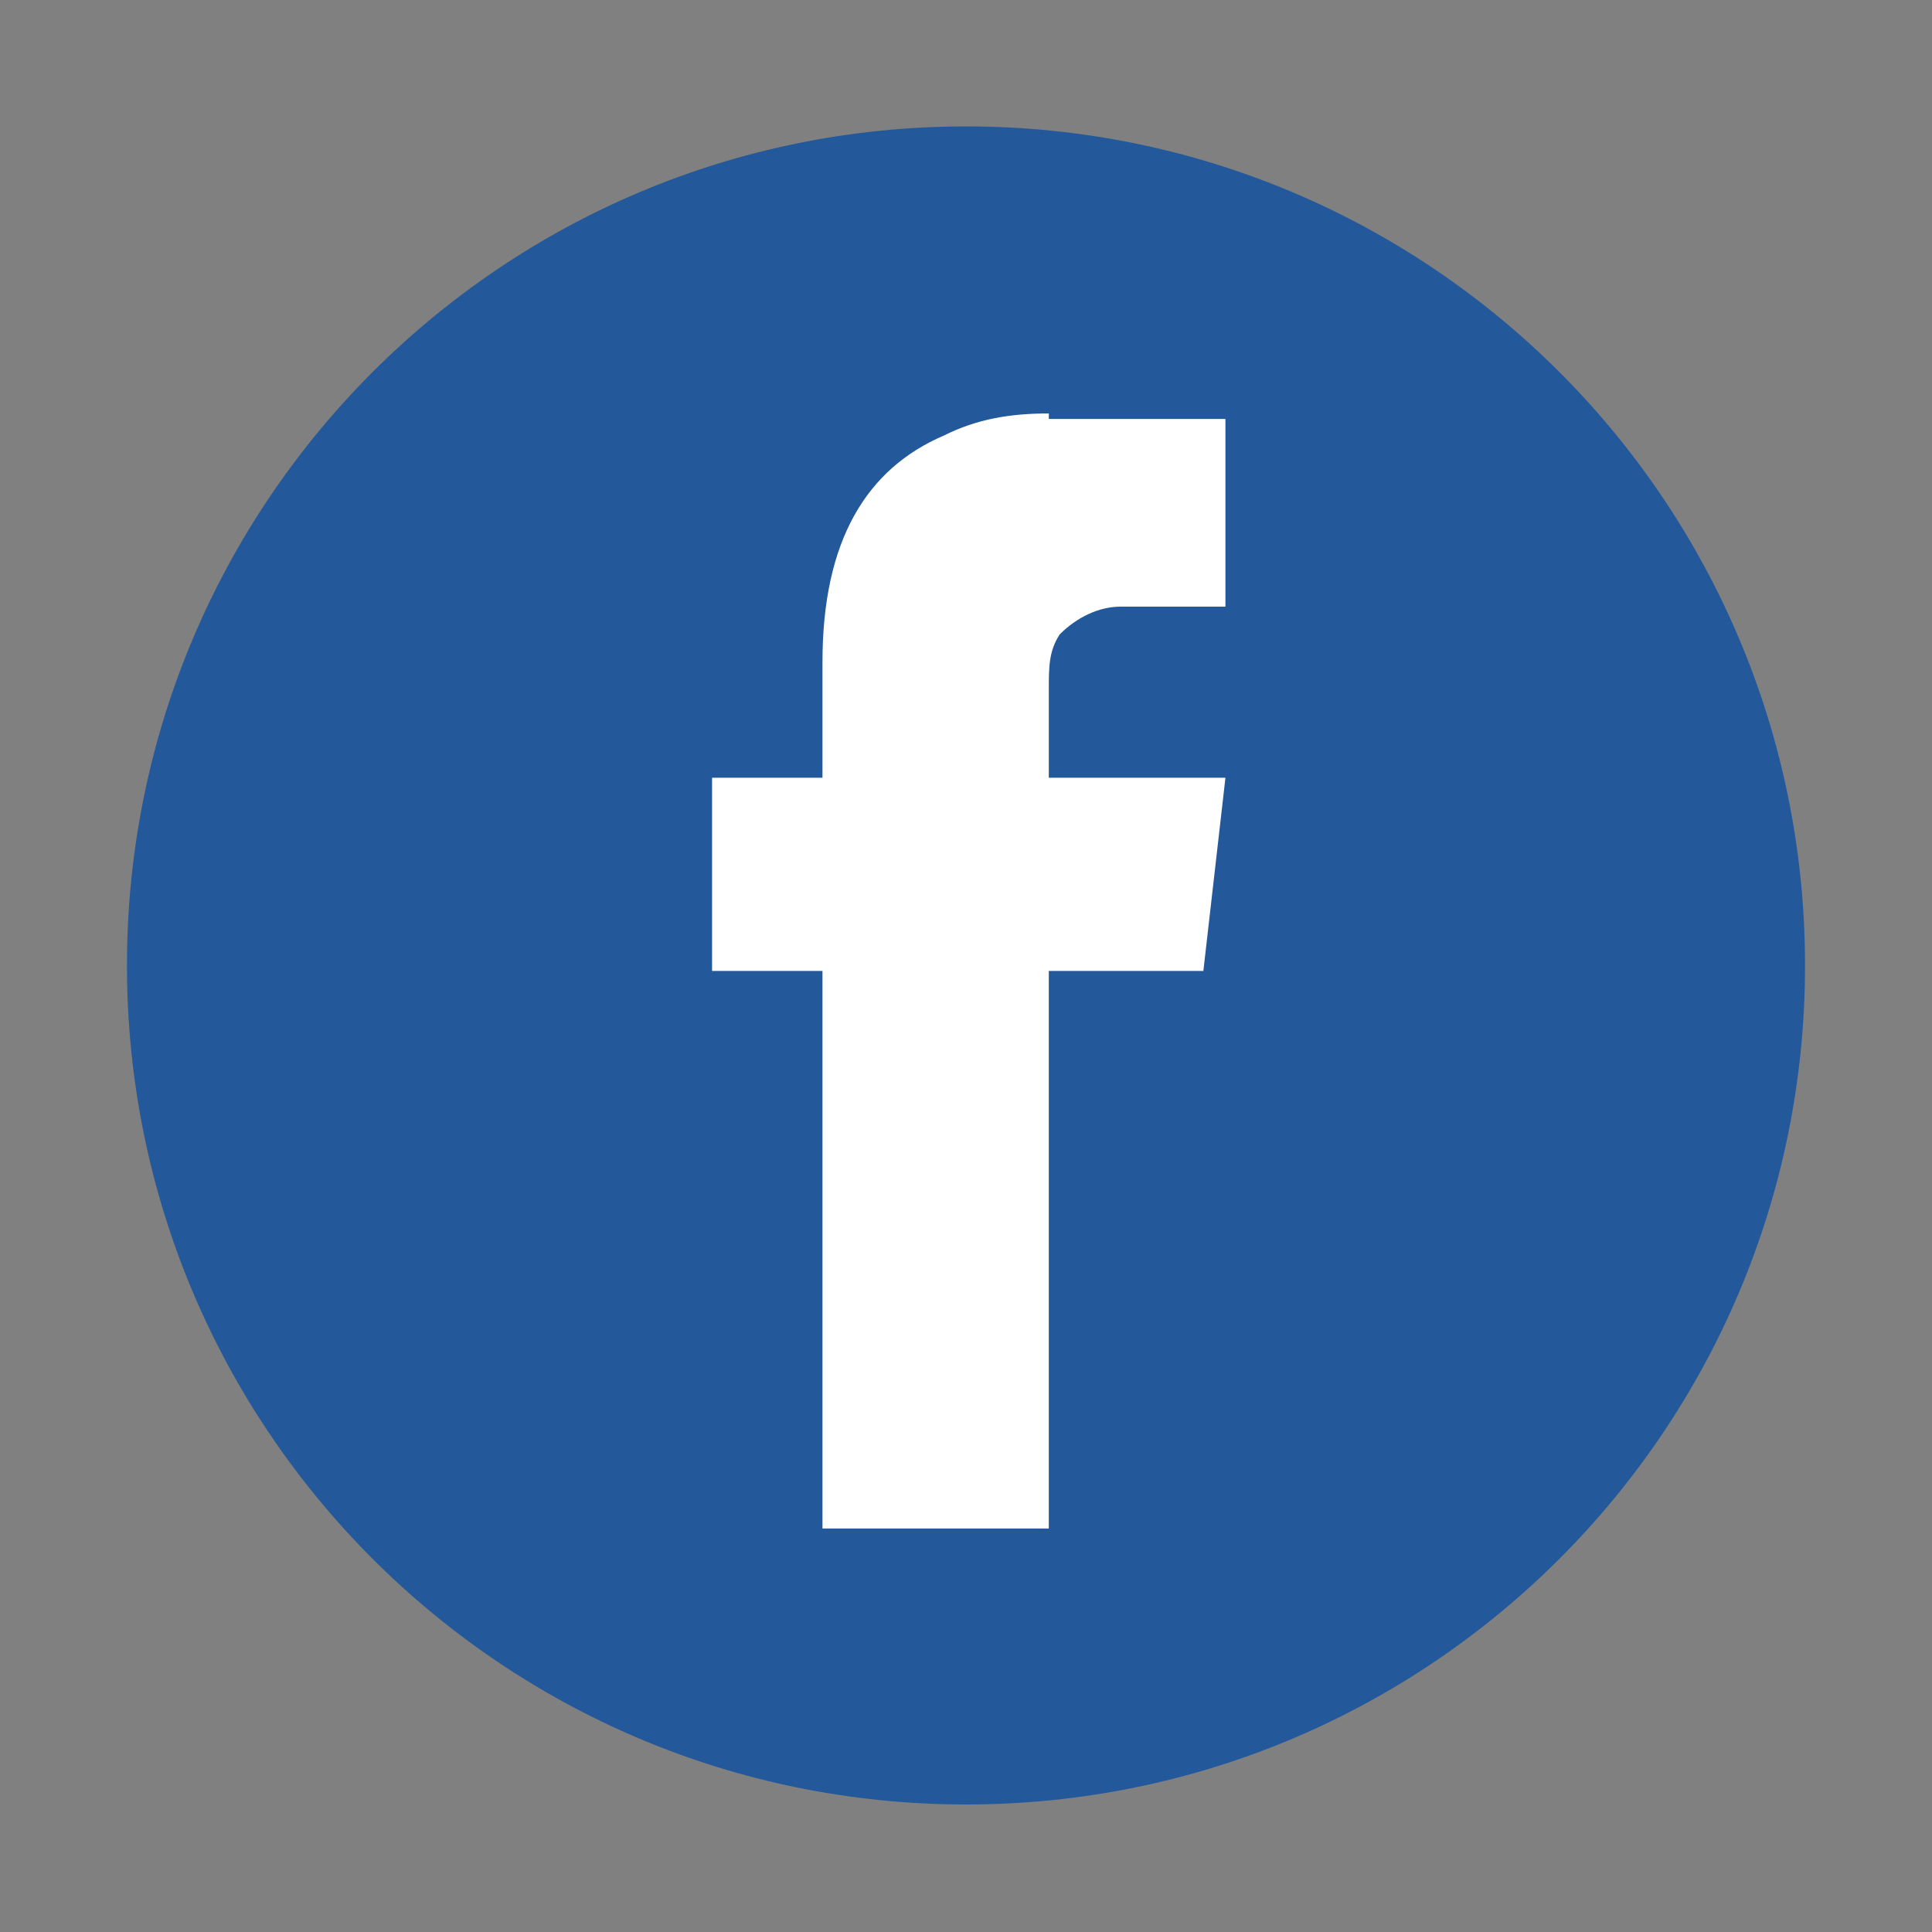 <?xml version="1.0" encoding="UTF-8"?>
<!-- Generator: Adobe Illustrator 26.0.1, SVG Export Plug-In . SVG Version: 6.00 Build 0)  -->
<svg xmlns="http://www.w3.org/2000/svg" xmlns:xlink="http://www.w3.org/1999/xlink" version="1.1" id="Ebene_1" x="0px" y="0px" viewBox="0 0 35 35" style="enable-background:new 0 0 35 35;" xml:space="preserve">
<rect x="0" y="0" width="35" height="35" fill="#808080" stroke="none"/>
<style type="text/css">
	.st0{fill:#FFFFFF;}
	.st1{fill:#F9B016;}
	.st2{fill:none;stroke:#FFFFFF;stroke-width:2.2;stroke-linejoin:round;}
	.st3{fill:#F9B016;stroke:#FFFFFF;stroke-width:2.2;stroke-linejoin:round;}
	.st4{fill:#93BF20;}
	.st5{fill:#716F6F;}
	.st6{fill:#20A4D6;}
	.st7{fill:#EE7D07;}
	.st8{fill:#64A930;}
	.st9{fill:#22A4D7;}
	.st10{fill:#64AA30;}
	.st11{fill:none;stroke:#1E1E1C;stroke-width:2.7;stroke-miterlimit:10;}
	.st12{fill:none;stroke:#1E1E1C;stroke-width:2.7;stroke-linejoin:round;stroke-miterlimit:10;}
	.st13{fill:none;stroke:#3D3D3B;stroke-width:1.7;stroke-miterlimit:10;}
	.st14{fill:none;stroke:#878787;stroke-width:2;stroke-linecap:round;stroke-miterlimit:10;}
	.st15{fill:url(#Ellipse_9-2_00000137106908504700228040000007886142132976046515_);}
	.st16{fill:none;stroke:#FFFFFF;stroke-width:2;}
	.st17{fill:none;stroke:#FFFFFF;stroke-width:2;stroke-linecap:round;}
	.st18{fill:url(#Ellipse_9-2_00000137833490712420461680000009734196539607998902_);}
	.st19{fill:none;stroke:#1E1E1C;stroke-width:2.7;stroke-linecap:round;stroke-linejoin:round;stroke-miterlimit:10;}
	.st20{fill:#717070;}
	.st21{fill:none;stroke:#FFFFFF;stroke-width:2.2;stroke-miterlimit:10;}
	.st22{fill:#C4579C;}
	.st23{fill:none;stroke:#FFFFFF;stroke-width:2.7;stroke-linejoin:round;}
	.st24{fill:none;stroke:#FFFFFF;stroke-width:2.7;stroke-linecap:round;stroke-linejoin:round;}
	.st25{fill:none;stroke:#FFFFFF;stroke-width:2.2;stroke-linecap:round;stroke-linejoin:round;}
	.st26{fill:none;stroke:#FFFFFF;stroke-width:2.2;stroke-linejoin:round;stroke-miterlimit:10;}
	.st27{fill:#A6A6A6;}
	.st28{fill:#010101;}
	.st29{fill:none;stroke:#1E1E1C;stroke-width:2.2;stroke-miterlimit:10;}
	.st30{fill:none;stroke:#1E1E1C;stroke-width:2.2;stroke-linejoin:round;stroke-miterlimit:10;}
	.st31{fill:none;stroke:#FFFFFF;stroke-width:2;stroke-linejoin:round;}
	.st32{fill:#A2C62D;}
	.st33{fill:none;stroke:#FFFFFF;stroke-width:1.6;stroke-linecap:round;stroke-linejoin:round;}
	.st34{clip-path:url(#Ellipse_9_00000158716977705086879870000002479448305564567709_);}
	.st35{fill:#5A3612;}
	.st36{fill:#CC9671;}
	.st37{fill:#E0B28D;}
	.st38{fill:#C7C6C6;}
	.st39{fill:#228FCE;}
	.st40{fill:#DADADA;}
	.st41{fill:#95C122;}
	.st42{fill:#4C2F16;}
	.st43{fill:#BD997A;}
	.st44{fill:#AEAEAF;}
	.st45{fill:#ACACAC;}
	.st46{fill:#919292;}
	.st47{fill:#B3B2B2;}
	.st48{fill:#AD8062;}
	.st49{fill:#207FB6;}
	.st50{fill:#B9B9B9;}
	.st51{fill:#A8A8A8;}
	.st52{fill:#1D1D1B;}
	.st53{fill:#1E1E1C;}
	.st54{fill:none;stroke:#1E1E1C;stroke-linejoin:round;stroke-miterlimit:10;}
	.st55{fill:none;stroke:#1E1F1D;stroke-linejoin:round;}
	.st56{fill:none;stroke:#1E1F1D;stroke-miterlimit:10;}
	.st57{fill:none;stroke:#9FBD1C;stroke-width:3;}
	.st58{fill:url(#Ellipse_9_00000114777858527665641050000010189828999387885217_);}
	.st59{fill:url(#Ellipse_9-2_00000032607401811673052610000014632687711671739539_);}
	.st60{fill:none;stroke:#FFFFFF;stroke-width:1.6;stroke-linecap:square;stroke-linejoin:round;}
	.st61{fill:url(#Ellipse_9-3_00000002353813747998647010000010945412522871676070_);}
	.st62{fill:none;stroke:#FFFFFF;stroke-width:1.6;stroke-linejoin:round;}
	.st63{fill:url(#Ellipse_9-4_00000082327412566404179330000004075901314139288242_);}
	.st64{fill:none;stroke:#FFFFFF;stroke-width:1.6;}
	.st65{fill:none;stroke:#FFFFFF;stroke-width:1.6;stroke-linecap:round;}
	.st66{fill:url(#Ellipse_9-5_00000078041810238788494900000018000640361761817263_);}
	.st67{fill:url(#Ellipse_9_00000118390685251970472610000004651382735779969408_);}
	.st68{fill:none;stroke:#FFFFFF;stroke-width:0.75;stroke-linecap:round;stroke-linejoin:round;}
	.st69{fill:url(#Ellipse_9-2_00000096756738173431918250000006645588604087218563_);}
	.st70{fill:none;stroke:#FFFFFF;stroke-width:0.75;stroke-linecap:square;stroke-linejoin:round;}
	.st71{fill:url(#Ellipse_9-3_00000163783118986229701240000011799169250748030610_);}
	.st72{fill:none;stroke:#FFFFFF;stroke-width:0.75;stroke-linejoin:round;}
	.st73{fill:url(#Ellipse_9-4_00000164487303667992056150000003206606729747054481_);}
	.st74{fill:none;stroke:#FFFFFF;stroke-width:0.75;}
	.st75{fill:none;stroke:#FFFFFF;stroke-width:0.75;stroke-linecap:round;}
	.st76{fill:url(#Ellipse_9-5_00000082357808818756087850000015041164726559513268_);}
	.st77{fill:#00537D;}
	.st78{fill:#D85CA3;}
	.st79{fill:#00A0D1;}
	.st80{fill:#93BF24;}
	.st81{fill:#FF7F00;}
	.st82{clip-path:url(#SVGID_00000152980207080100973360000013456612976414124972_);}
	.st83{fill:none;stroke:#FFFFFF;stroke-width:1.2;}
	.st84{fill:#C756A0;}
	.st85{clip-path:url(#SVGID_00000071545784641076897350000000148752709402901142_);}
	.st86{clip-path:url(#SVGID_00000025408853746225637110000015449108967558563246_);}
	.st87{fill:#FFB100;}
	.st88{clip-path:url(#SVGID_00000023245088598184049080000012802853611006654849_);}
	.st89{clip-path:url(#SVGID_00000108999840122014027590000009698409411540942514_);}
	.st90{fill:none;stroke:#FFFFFF;stroke-width:1.2;stroke-linecap:round;stroke-miterlimit:10;}
	.st91{fill:none;stroke:#FFFFFF;stroke-width:1.2;stroke-linejoin:round;}
	.st92{fill:url(#Ellipse_9-2_00000163788282743248120900000004083030916037875599_);}
	.st93{clip-path:url(#SVGID_00000075130350556940521520000017213358952434793658_);}
	.st94{clip-path:url(#SVGID_00000162353950808719882660000009347872741430007197_);}
	.st95{fill:none;}
	.st96{fill:url(#Ellipse_9_00000183219985684215381760000002399109740714309772_);}
	.st97{fill:url(#Ellipse_9-2_00000040545485751676108800000015861996658508671118_);}
	.st98{fill:url(#Ellipse_9-3_00000172424147299499617140000015538802070944909729_);}
	.st99{fill:url(#Ellipse_9-4_00000030456557874634828350000012094545499258065062_);}
	.st100{fill:url(#Ellipse_9-5_00000106146937344060515850000014550849691393860272_);}
	.st101{fill:#EE7D00;}
	.st102{fill:url(#Ellipse_9-2_00000068653525724101957440000002592564876701143988_);}
	.st103{fill:#E62F28;}
	.st104{fill:#23599A;}
	.st105{clip-path:url(#SVGID_00000125588087104440663610000013344249837088979592_);}
	.st106{clip-path:url(#SVGID_00000176009564566560853180000016479591852100344736_);}
	.st107{fill:url(#Ellipse_9-2_00000158724129824457551630000005707808751292523186_);}
	.st108{clip-path:url(#SVGID_00000100372296188933242980000014806319788958332859_);}
	.st109{clip-path:url(#SVGID_00000062870461708405235410000014024234506395225254_);}
	.st110{fill:#D32C25;}
	.st111{fill:#6A6969;}
	.st112{fill:none;stroke:#FFFFFF;stroke-width:2;stroke-miterlimit:10;}
	.st113{fill:#7BAA22;}
	.st114{fill:#BE4887;}
	.st115{fill:#5D5D5D;}
	.st116{fill:#DD9100;}
	.st117{fill:#EE7D00;stroke:#FFFFFF;stroke-width:2.2;stroke-miterlimit:10;}
	.st118{fill:#EF7F00;stroke:#FFFFFF;stroke-width:2.2;stroke-miterlimit:10;}
	.st119{enable-background:new    ;}
	.st120{fill:url(#Ellipse_9-2_00000162342327403216526930000008982953601387241632_);}
	.st121{fill:none;stroke:#FFFFFF;stroke-width:3;}
	.st122{fill:#E94B93;}
	.st123{fill:#4C982F;}
	.st124{fill:#D23780;}
	.st125{fill:#DA6812;}
	.st126{fill:#008EC0;}
	.st127{fill:#014366;}
	.st128{fill:url(#Ellipse_9-2_00000146472568005827944240000005104628055813860496_);}
	.st129{fill:none;stroke:#1D1D1B;stroke-width:0.5;stroke-miterlimit:10;}
	.st130{fill:#FFFFFF;stroke:#1D1D1B;stroke-linejoin:round;}
	.st131{fill:none;stroke:#1D1D1B;stroke-miterlimit:10;}
	.st132{fill:none;stroke:#1D1D1B;stroke-linejoin:round;}
	.st133{fill:none;stroke:#707070;stroke-width:2;}
	.st134{fill:none;stroke:#64A930;stroke-width:4;}
	.st135{fill:none;stroke:#171716;stroke-linejoin:round;}
</style>
<g id="Gruppe_327" transform="translate(53 503.79)">
	<path id="Pfad_314" class="st104" d="M-20.3-486.3c0,8.4-6.8,15.2-15.2,15.2c-8.4,0-15.2-6.8-15.2-15.2c0-8.4,6.8-15.2,15.2-15.2h0   C-27.1-501.5-20.3-494.7-20.3-486.3C-20.3-486.3-20.3-486.3-20.3-486.3L-20.3-486.3"></path>
	<path id="Pfad_315" class="st0" d="M-34-496.3c-0.7,0-1.3,0.1-1.9,0.4c-1.4,0.6-2.2,1.9-2.2,4.1v2.1h-2v3.5h2v10.1h4.1v-10.1h2.8   l0.4-3.5H-34v-1.6c0-0.4,0-0.7,0.2-1c0.3-0.3,0.7-0.5,1.1-0.5h1.9v-3.4H-34z"></path>
</g>
</svg>
